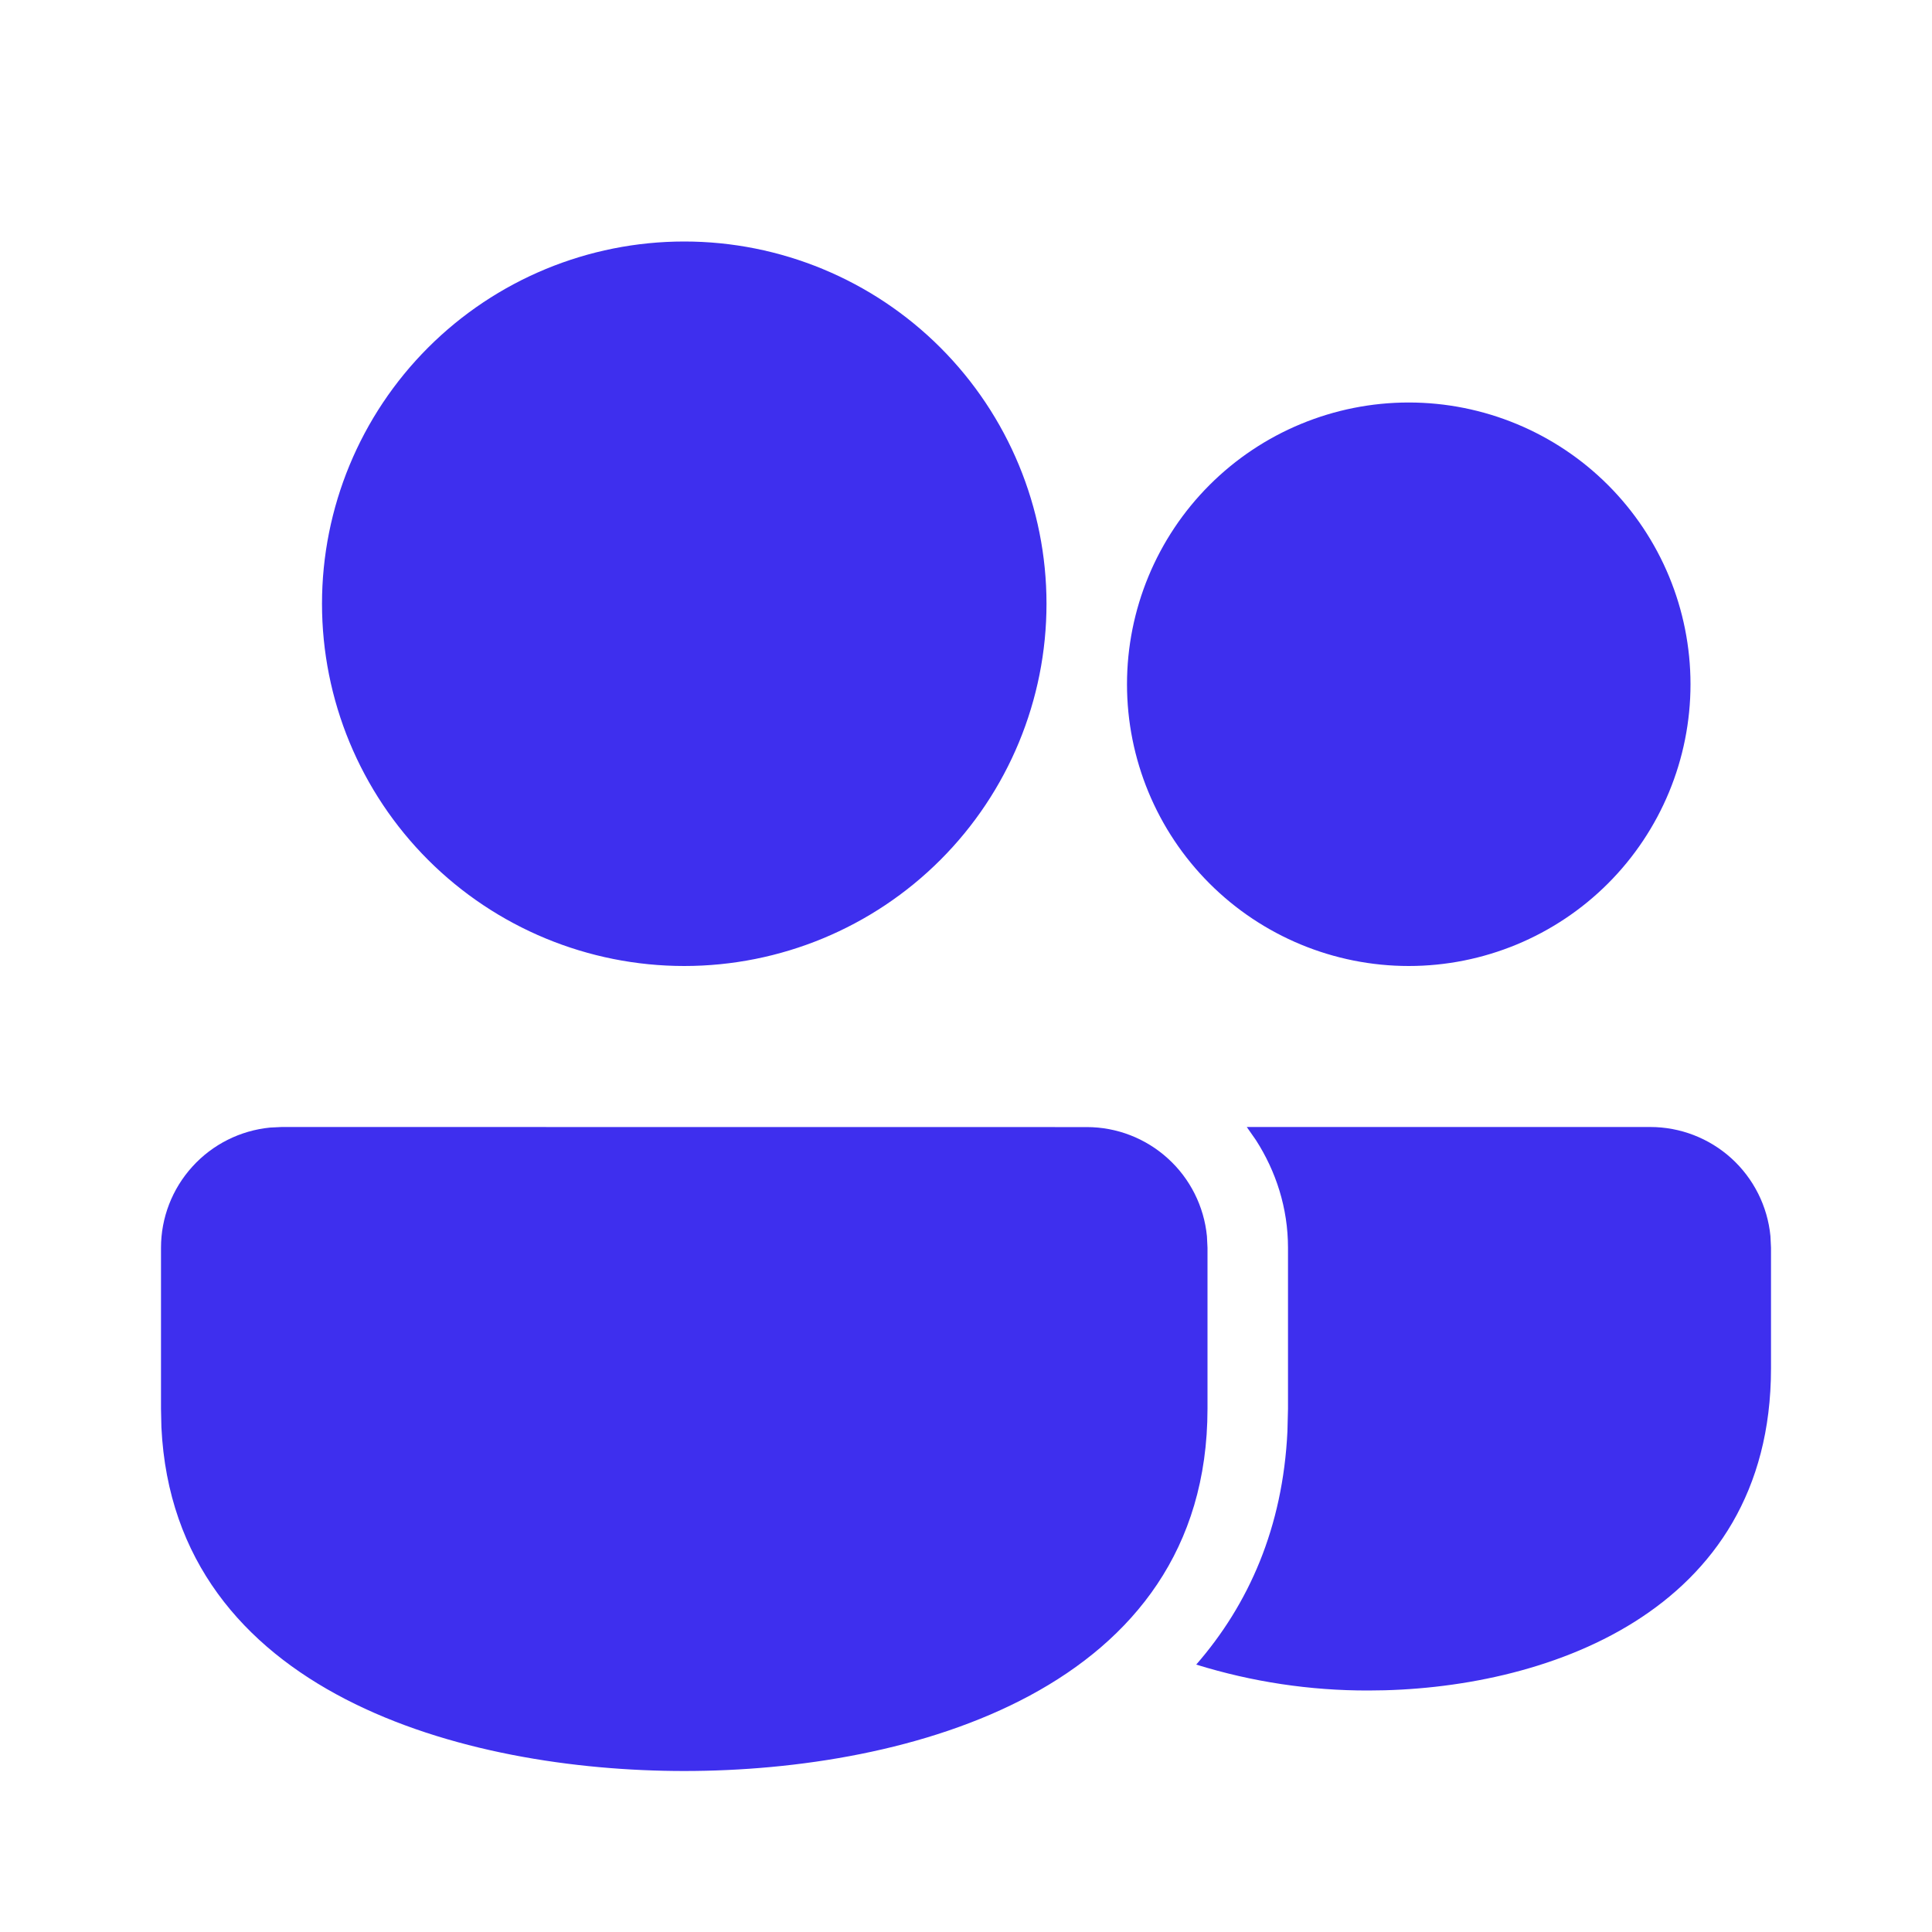 <svg width="24" height="24" viewBox="0 0 24 24" fill="none" xmlns="http://www.w3.org/2000/svg">
<path d="M3.5 14L13.5 14.001C13.873 14.001 14.232 14.14 14.508 14.391C14.784 14.641 14.957 14.986 14.993 15.357L15 15.5V17.5C14.999 21 11.284 22 8.5 22C5.778 22 2.165 21.044 2.005 17.73L2 17.5V15.5C2 15.127 2.139 14.768 2.39 14.492C2.64 14.216 2.985 14.043 3.356 14.007L3.5 14ZM15.488 14H20.5C20.873 14 21.232 14.139 21.508 14.389C21.784 14.64 21.957 14.984 21.993 15.355L22 15.5V17C21.999 20.062 19.142 21 17 21C16.274 21.002 15.553 20.893 14.86 20.678C15.513 19.928 15.936 18.975 15.993 17.78L16 17.5V15.5C16 15.006 15.85 14.549 15.601 14.162L15.488 14ZM8.5 3C9.693 3 10.838 3.474 11.682 4.318C12.526 5.162 13 6.307 13 7.5C13 8.693 12.526 9.838 11.682 10.682C10.838 11.526 9.693 12 8.5 12C7.307 12 6.162 11.526 5.318 10.682C4.474 9.838 4 8.693 4 7.5C4 6.307 4.474 5.162 5.318 4.318C6.162 3.474 7.307 3 8.5 3ZM17.5 5C18.428 5 19.319 5.369 19.975 6.025C20.631 6.681 21 7.572 21 8.5C21 9.428 20.631 10.319 19.975 10.975C19.319 11.631 18.428 12 17.5 12C16.572 12 15.681 11.631 15.025 10.975C14.369 10.319 14 9.428 14 8.5C14 7.572 14.369 6.681 15.025 6.025C15.681 5.369 16.572 5 17.5 5Z" fill="#3E2FEE"/>
</svg>
